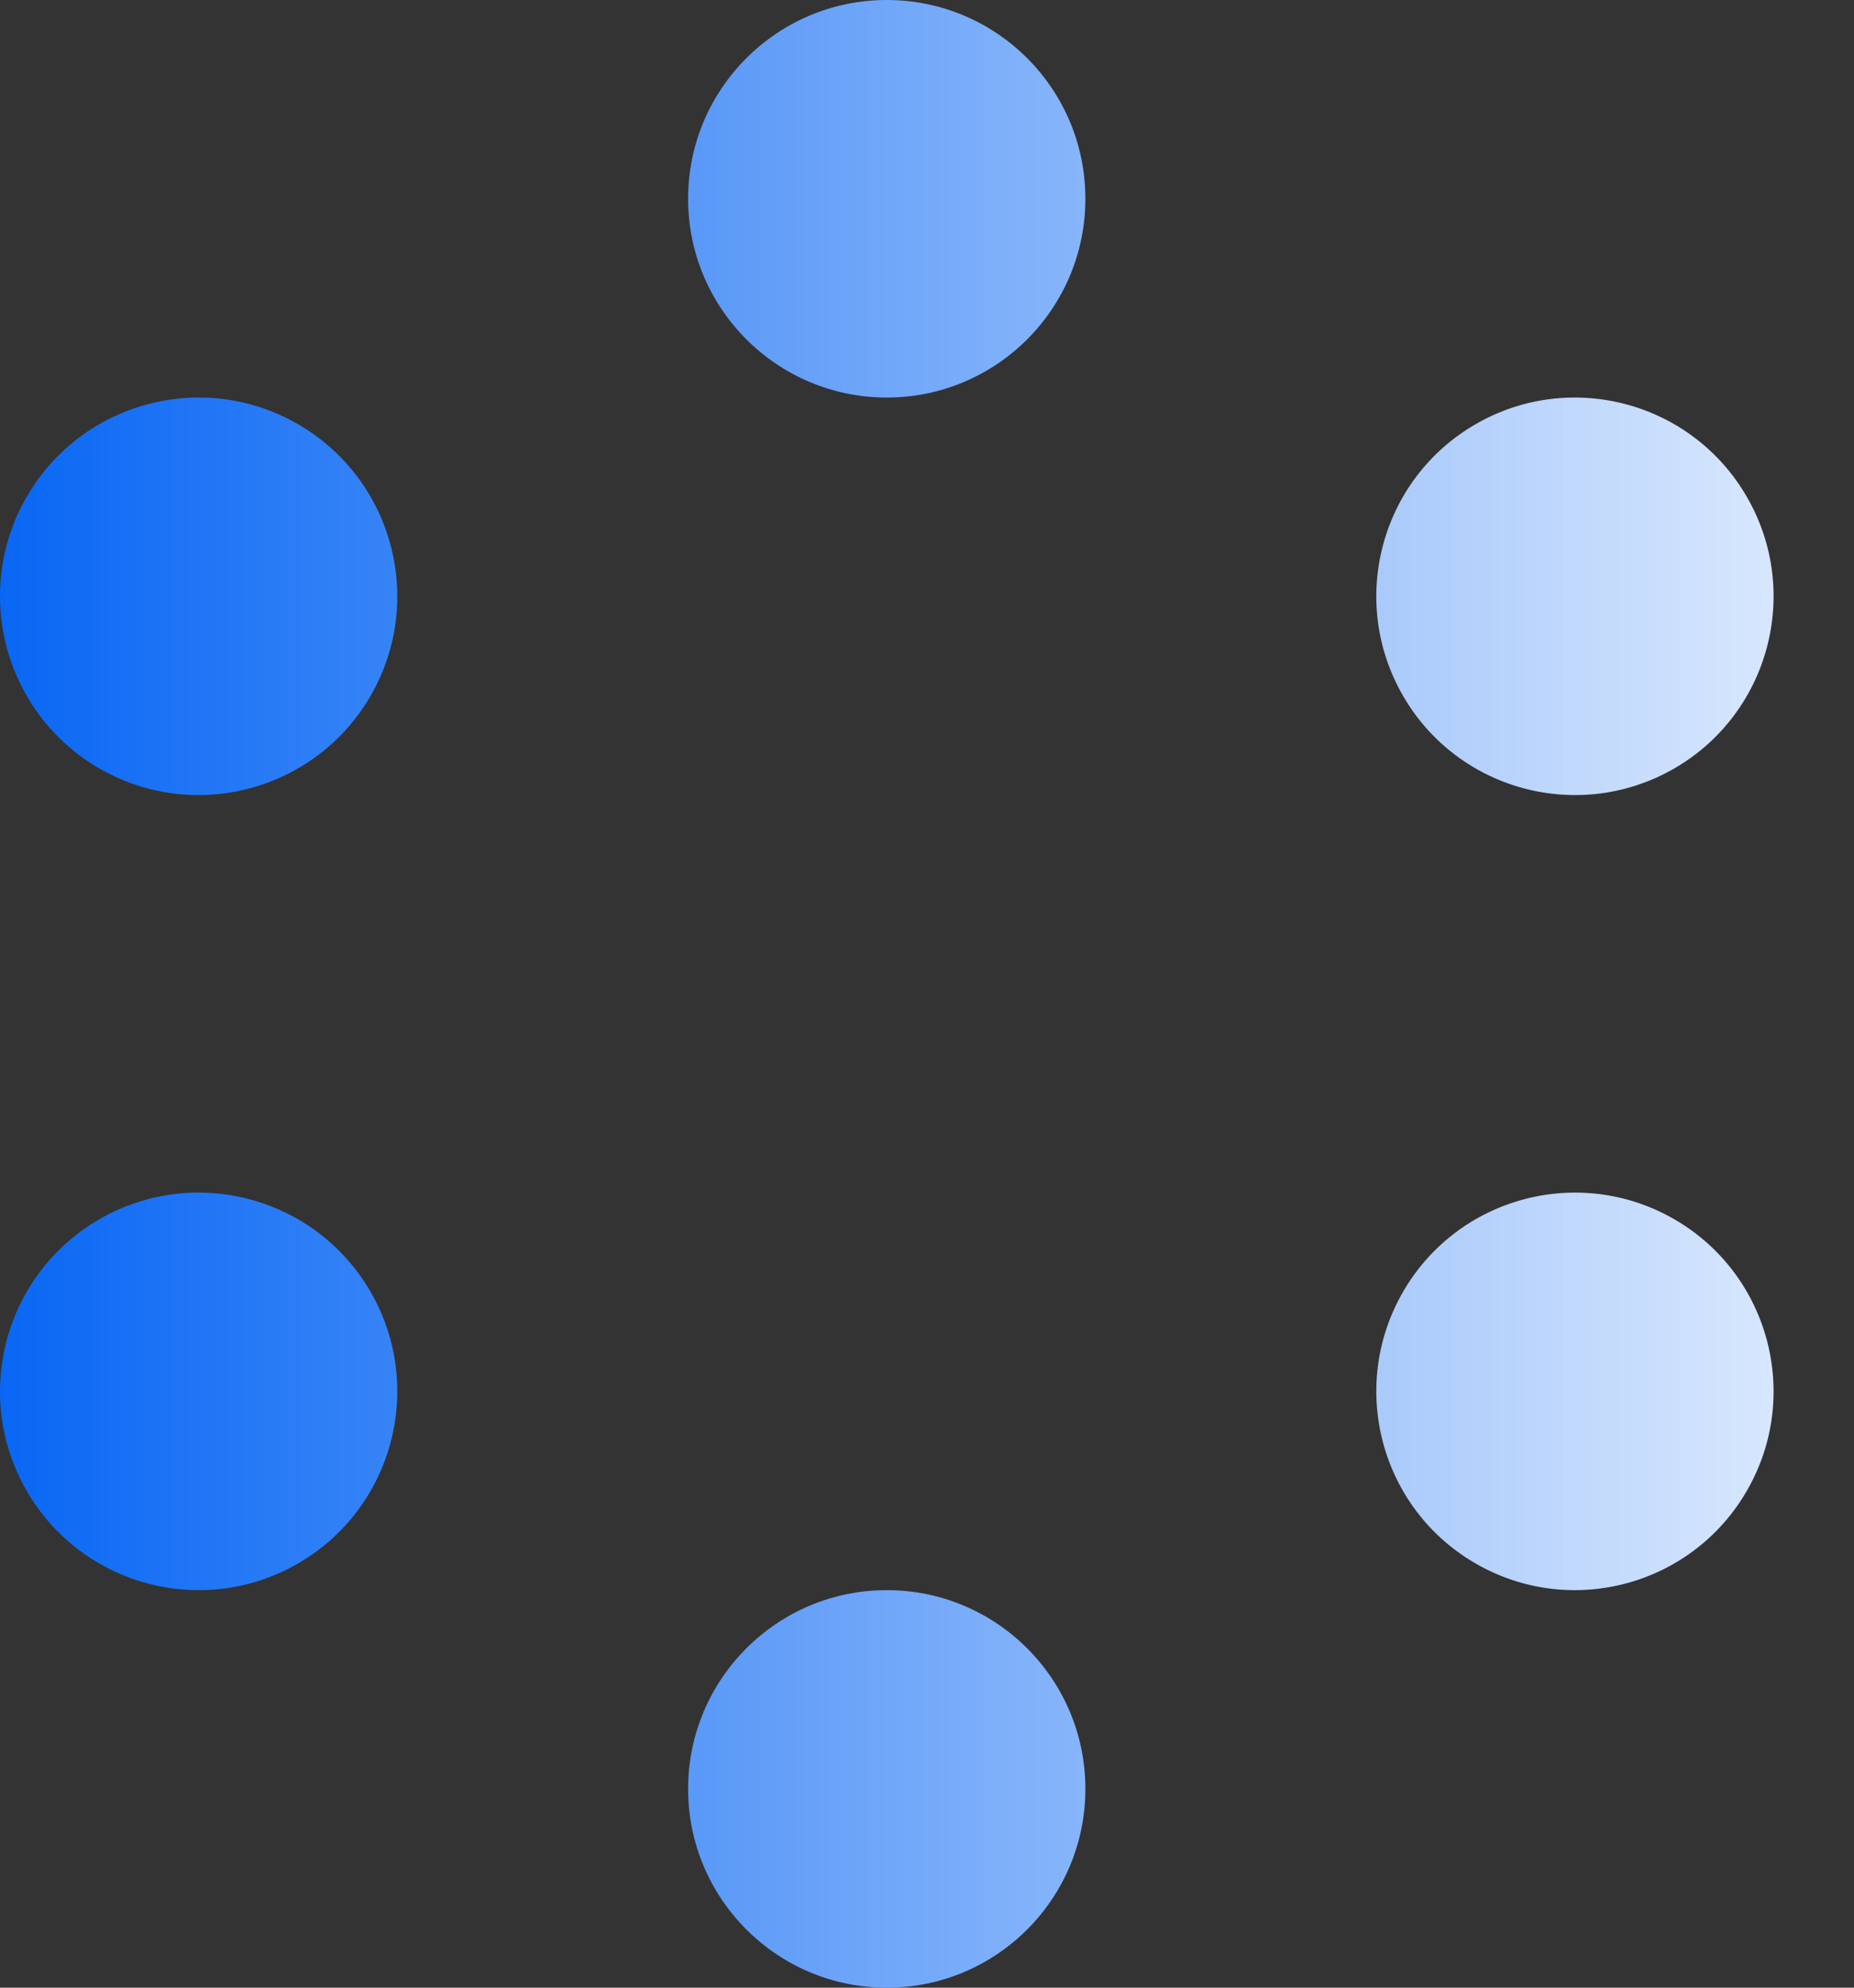 <svg width="14" height="15" viewBox="0 0 14 15" fill="none" xmlns="http://www.w3.org/2000/svg">
<rect x="0" y="0" width="14" height="15" fill="#333333" stroke="none"/>
<path d="M6.696 12C7.525 12 8.196 12.672 8.196 13.5C8.196 14.328 7.525 15 6.696 15C5.868 15 5.196 14.328 5.196 13.5C5.196 12.672 5.868 12 6.696 12ZM0.75 9.201C1.467 8.787 2.385 9.033 2.799 9.75C3.213 10.467 2.967 11.385 2.25 11.799C1.533 12.213 0.615 11.967 0.201 11.25C-0.213 10.533 0.033 9.615 0.75 9.201ZM10.594 9.75C11.008 9.033 11.925 8.787 12.643 9.201C13.36 9.615 13.606 10.533 13.191 11.25C12.777 11.967 11.86 12.213 11.143 11.799C10.425 11.385 10.18 10.467 10.594 9.75ZM0.201 3.75C0.615 3.033 1.533 2.787 2.25 3.201C2.967 3.615 3.213 4.533 2.799 5.25C2.385 5.967 1.467 6.213 0.75 5.799C0.033 5.385 -0.213 4.467 0.201 3.75ZM11.143 3.201C11.86 2.787 12.777 3.033 13.191 3.75C13.606 4.467 13.36 5.385 12.643 5.799C11.925 6.213 11.008 5.967 10.594 5.25C10.18 4.533 10.425 3.615 11.143 3.201ZM6.696 0C7.525 8.2464e-06 8.196 0.672 8.196 1.5C8.196 2.328 7.525 3 6.696 3C5.868 3 5.196 2.328 5.196 1.5C5.196 0.672 5.868 0 6.696 0Z" fill="url(#paint0_linear_1_189)"/>
<defs>
<linearGradient id="paint0_linear_1_189" x1="0" y1="7.5" x2="15.96" y2="7.5" gradientUnits="userSpaceOnUse">
<stop stop-color="#0967F4"/>
<stop offset="1" stop-color="white"/>
</linearGradient>
</defs>
</svg>
